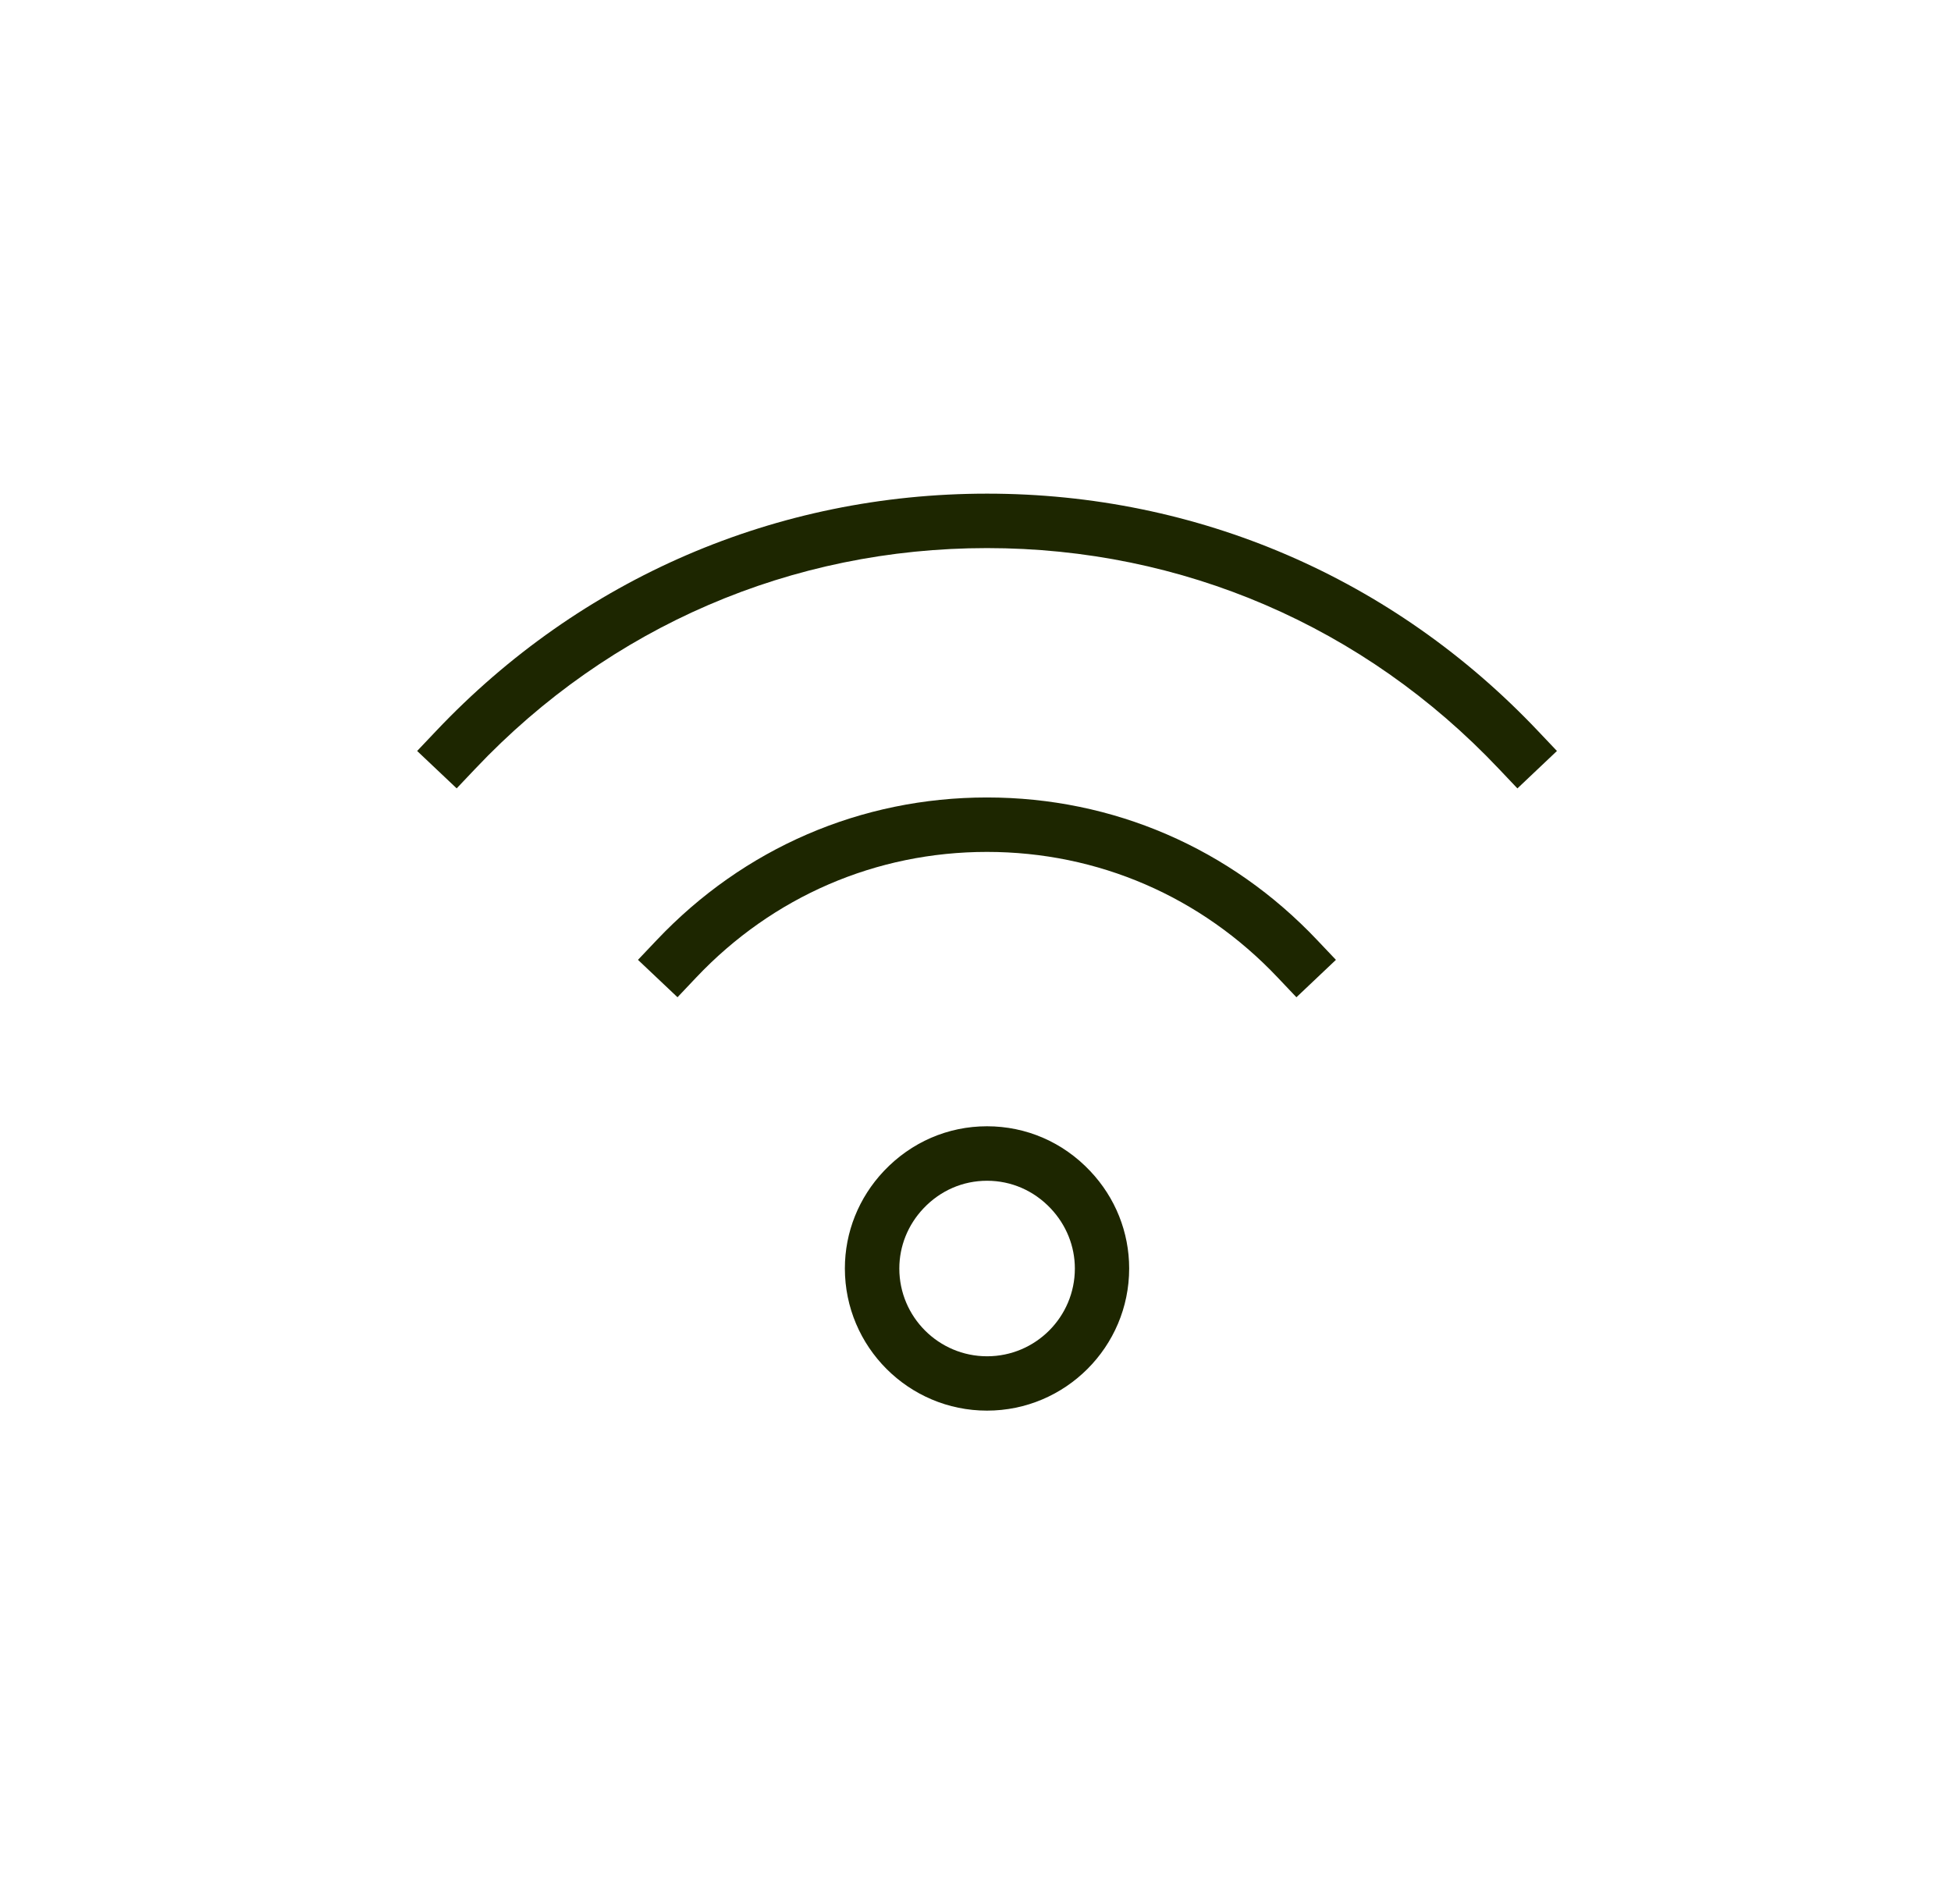 <svg width="42" height="41" viewBox="0 0 42 41" fill="none" xmlns="http://www.w3.org/2000/svg">
<g clip-path="url(#clip0_1619_84487)">
<path d="M21.248 30.37C19.56 30.37 18.188 28.997 18.188 27.309C18.188 26.529 18.486 25.784 19.029 25.21C19.616 24.591 20.404 24.248 21.248 24.248C22.093 24.248 22.883 24.591 23.468 25.211C24.011 25.784 24.308 26.529 24.308 27.309C24.308 28.997 22.935 30.37 21.247 30.37H21.248ZM21.248 25.421C20.728 25.421 20.243 25.632 19.88 26.016C19.544 26.371 19.36 26.83 19.36 27.311C19.36 28.352 20.207 29.2 21.25 29.2C22.292 29.2 23.139 28.353 23.139 27.311C23.139 26.831 22.954 26.372 22.619 26.017C22.256 25.633 21.77 25.421 21.25 25.421H21.248Z" fill="#1D2600"/>
<path d="M27.909 21.471L27.506 21.046C25.856 19.301 23.633 18.341 21.247 18.341C18.86 18.341 16.638 19.301 14.988 21.044L14.585 21.47L13.734 20.665L14.137 20.24C16.011 18.26 18.535 17.169 21.247 17.169C23.959 17.169 26.484 18.26 28.356 20.24L28.759 20.665L27.909 21.47V21.471Z" fill="#1D2600"/>
<path d="M32.666 16.974L32.263 16.549C29.367 13.487 25.454 11.8 21.248 11.8C17.041 11.8 13.131 13.486 10.234 16.548L9.831 16.973L8.98 16.168L9.383 15.743C12.503 12.444 16.717 10.628 21.249 10.628C25.781 10.628 29.995 12.445 33.114 15.743L33.517 16.168L32.667 16.973L32.666 16.974Z" fill="#1D2600"/>
</g>
<defs>
<clipPath id="clip0_1619_84487">
<rect width="24.537" height="19.742" fill="white" transform="translate(8.98 10.628)"/>
</clipPath>
</defs>
</svg>
